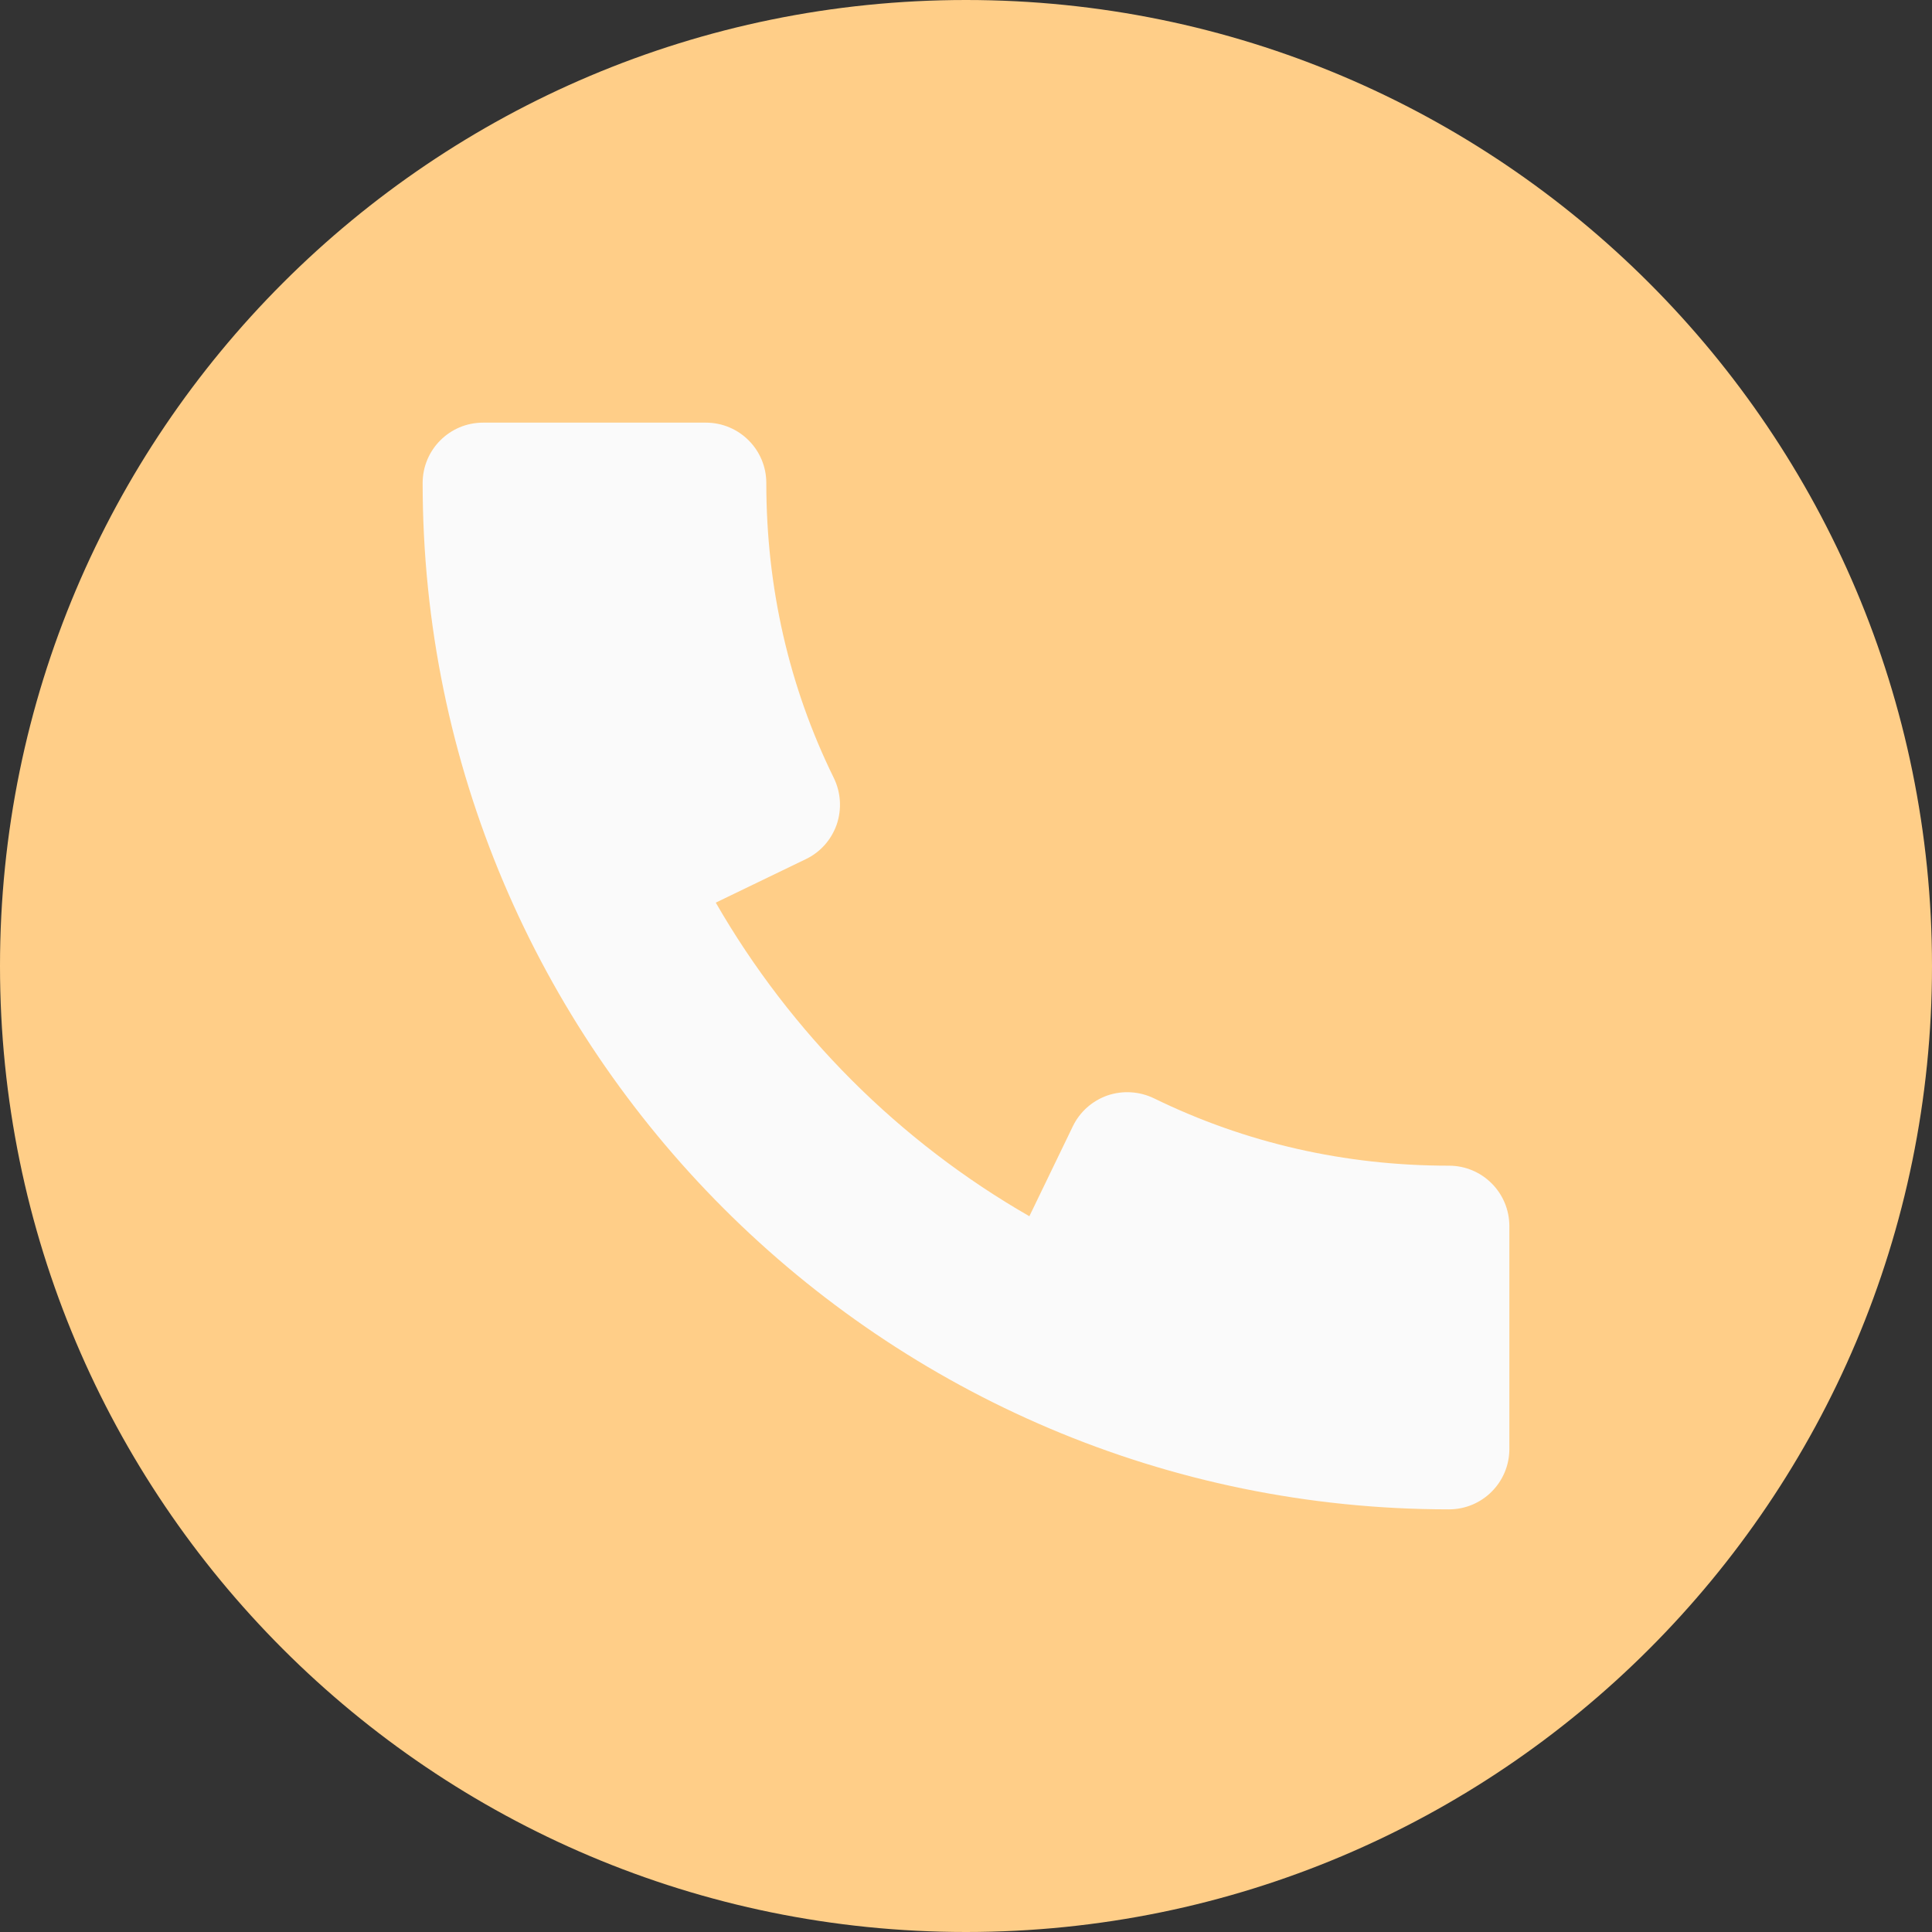 <svg width="25" height="25" viewBox="0 0 25 25" fill="none" xmlns="http://www.w3.org/2000/svg">
<rect x="0" y="0" width="25" height="25" fill="#333333" stroke="none"/>
<path d="M12.5 25C19.404 25 25 19.404 25 12.5C25 5.596 19.404 0 12.5 0C5.596 0 0 5.596 0 12.5C0 19.404 5.596 25 12.5 25Z" fill="#FFCE88"/>
<path d="M18.75 15.084C17.402 15.084 16.116 14.791 14.93 14.211C14.744 14.122 14.528 14.108 14.331 14.175C14.134 14.244 13.973 14.387 13.883 14.573L13.32 15.738C11.633 14.769 10.233 13.367 9.262 11.68L10.428 11.117C10.616 11.027 10.758 10.866 10.827 10.669C10.894 10.472 10.881 10.256 10.791 10.07C10.209 8.886 9.916 7.6 9.916 6.25C9.916 5.819 9.566 5.469 9.134 5.469H6.25C5.819 5.469 5.469 5.819 5.469 6.25C5.469 13.573 11.427 19.531 18.75 19.531C19.181 19.531 19.531 19.181 19.531 18.75V15.866C19.531 15.434 19.181 15.084 18.75 15.084Z" fill="#FAFAFA"/>
</svg>
